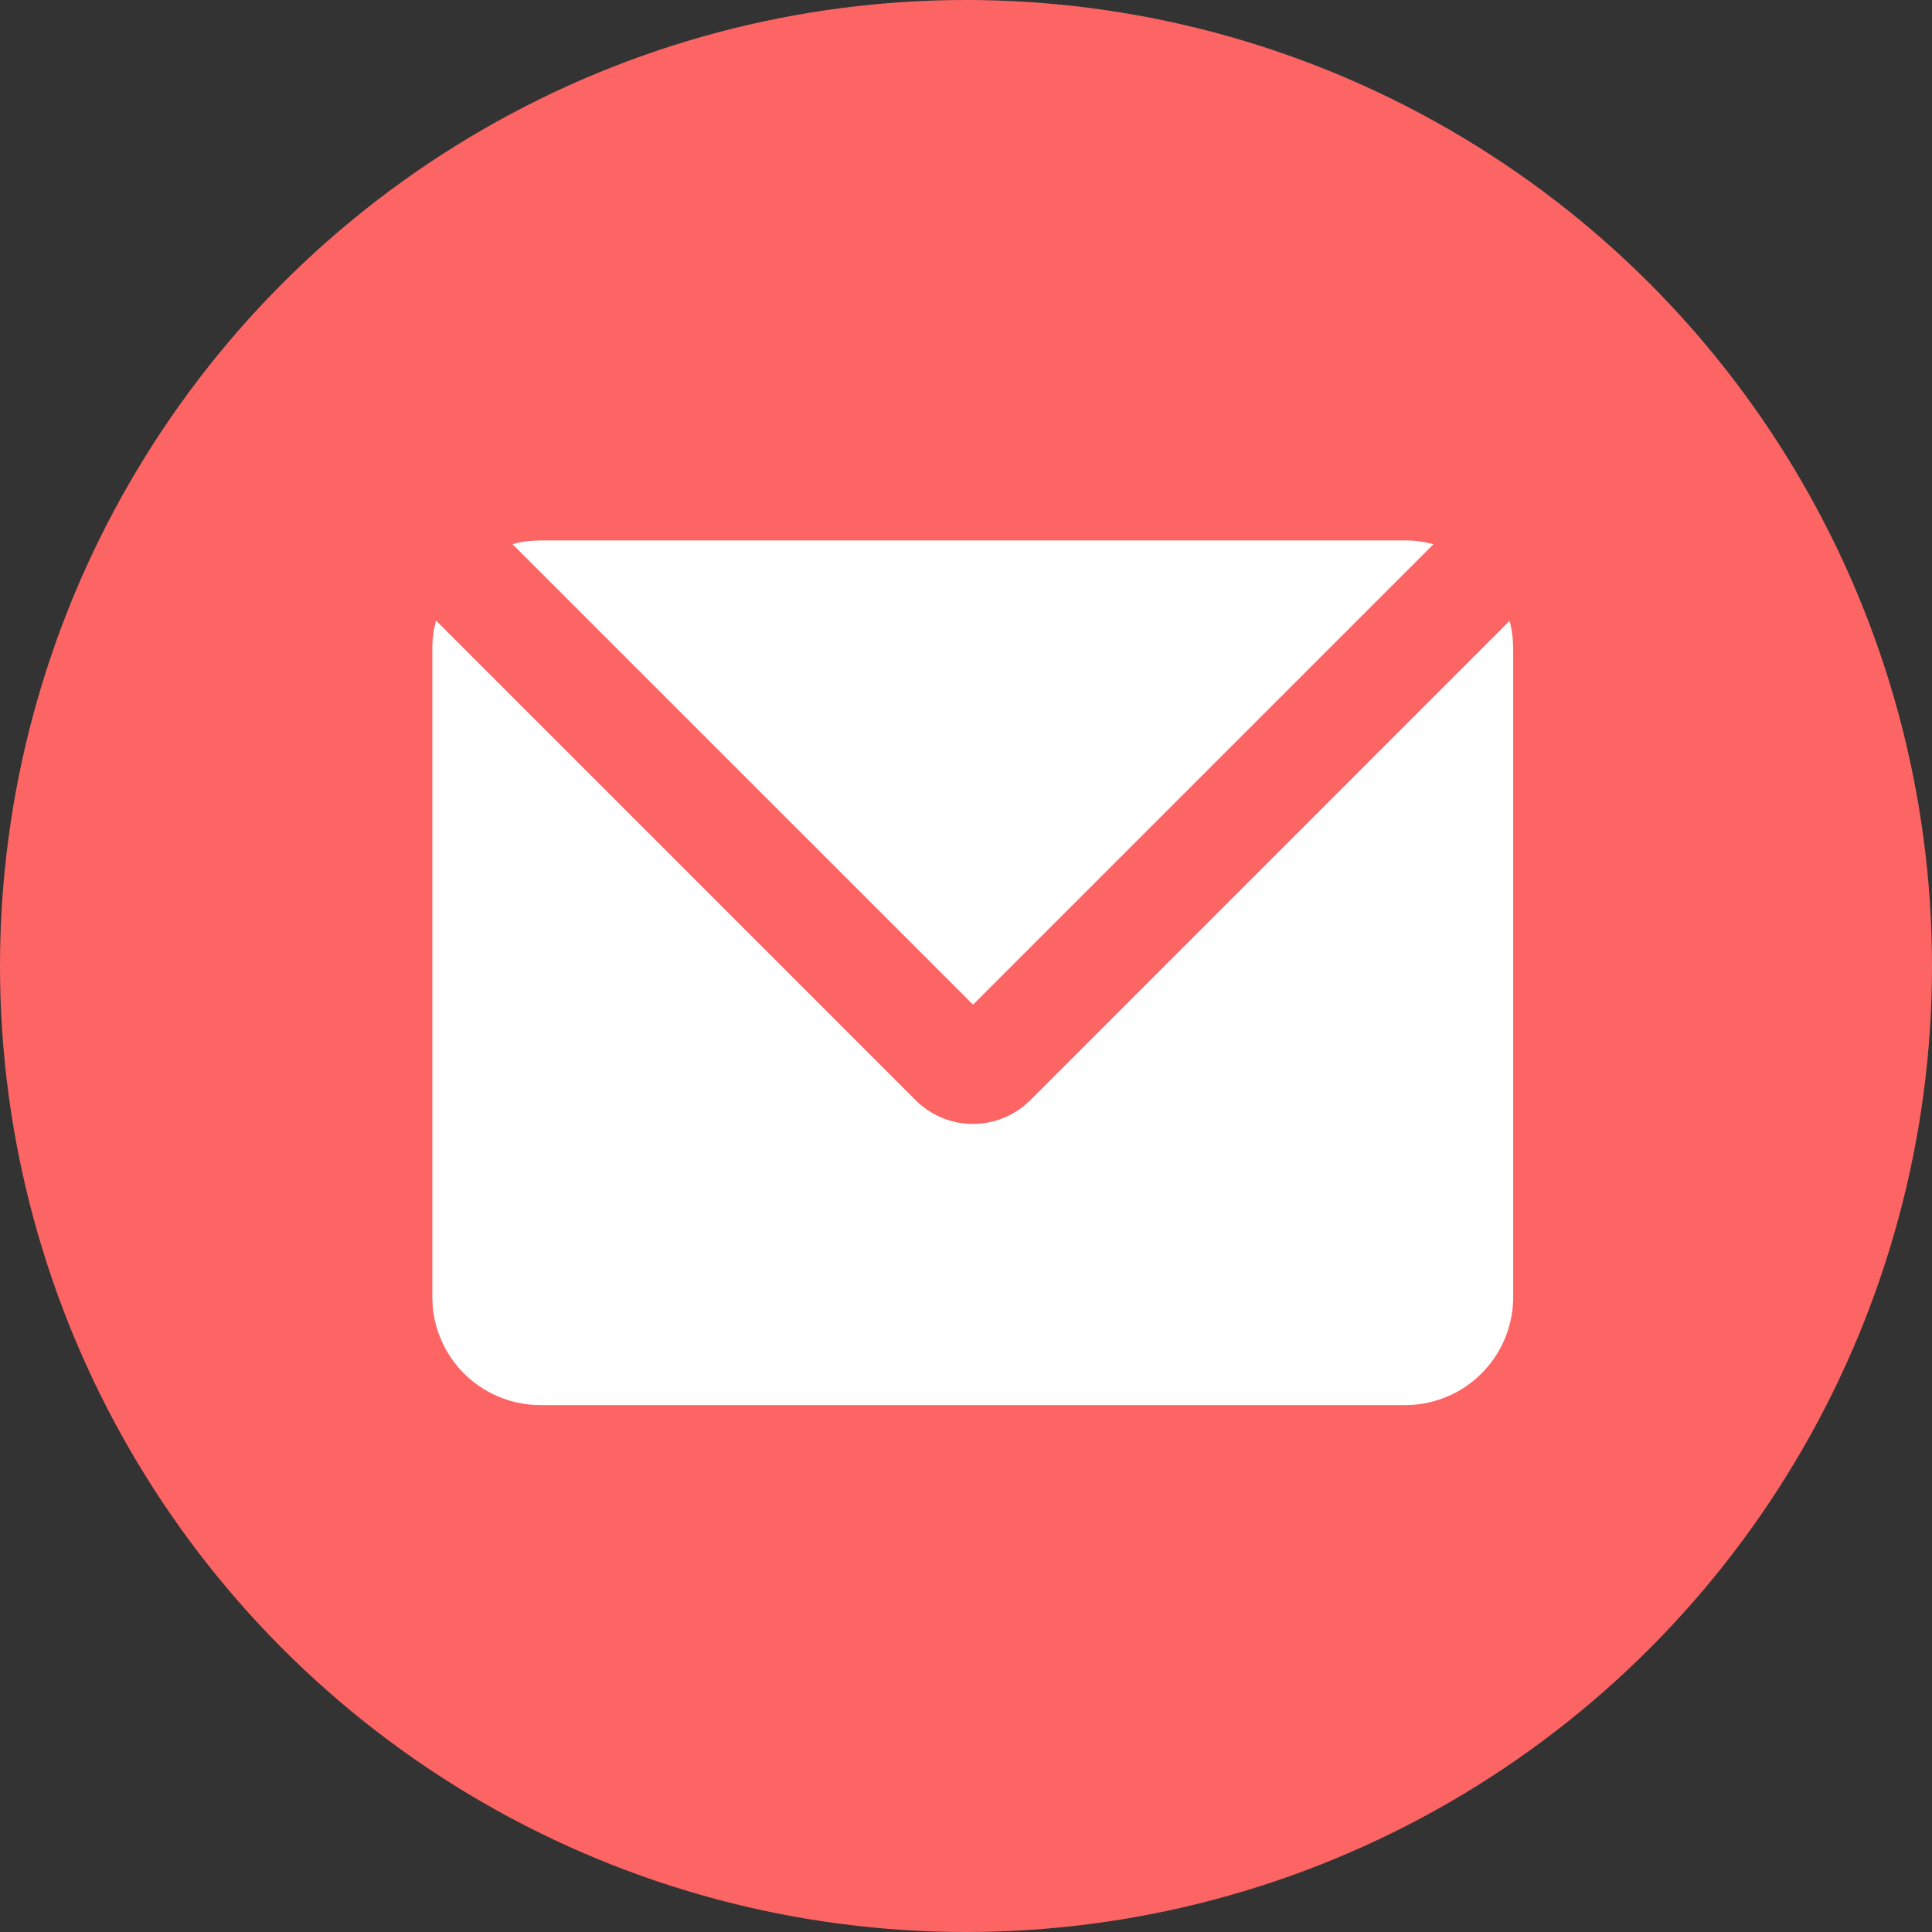 <?xml version="1.0" encoding="UTF-8"?> <svg xmlns="http://www.w3.org/2000/svg" width="143" height="143" viewBox="0 0 143 143" fill="none"><rect x="0" y="0" width="143" height="143" fill="#333333" stroke="none"/><circle cx="71.5" cy="71.5" r="71.5" fill="#FD6565"></circle><path d="M32.272 45.928L67.772 81.432C68.822 82.483 70.225 83.107 71.709 83.183C73.192 83.259 74.652 82.782 75.804 81.844L76.26 81.432L111.736 45.952C111.852 46.392 111.928 46.84 111.968 47.3L112 48V96C112.001 98.018 111.238 99.962 109.866 101.442C108.494 102.922 106.613 103.829 104.6 103.98L104 104H40C37.982 104.001 36.038 103.238 34.558 101.866C33.078 100.494 32.171 98.613 32.02 96.6L32 96V48C32 47.52 32.04 47.056 32.12 46.6L32.272 45.928ZM104 40C104.484 40 104.96 40.04 105.42 40.124L106.1 40.28L72.02 74.36L37.928 40.272C38.368 40.152 38.824 40.072 39.288 40.032L40 40H104Z" fill="white"></path></svg> 